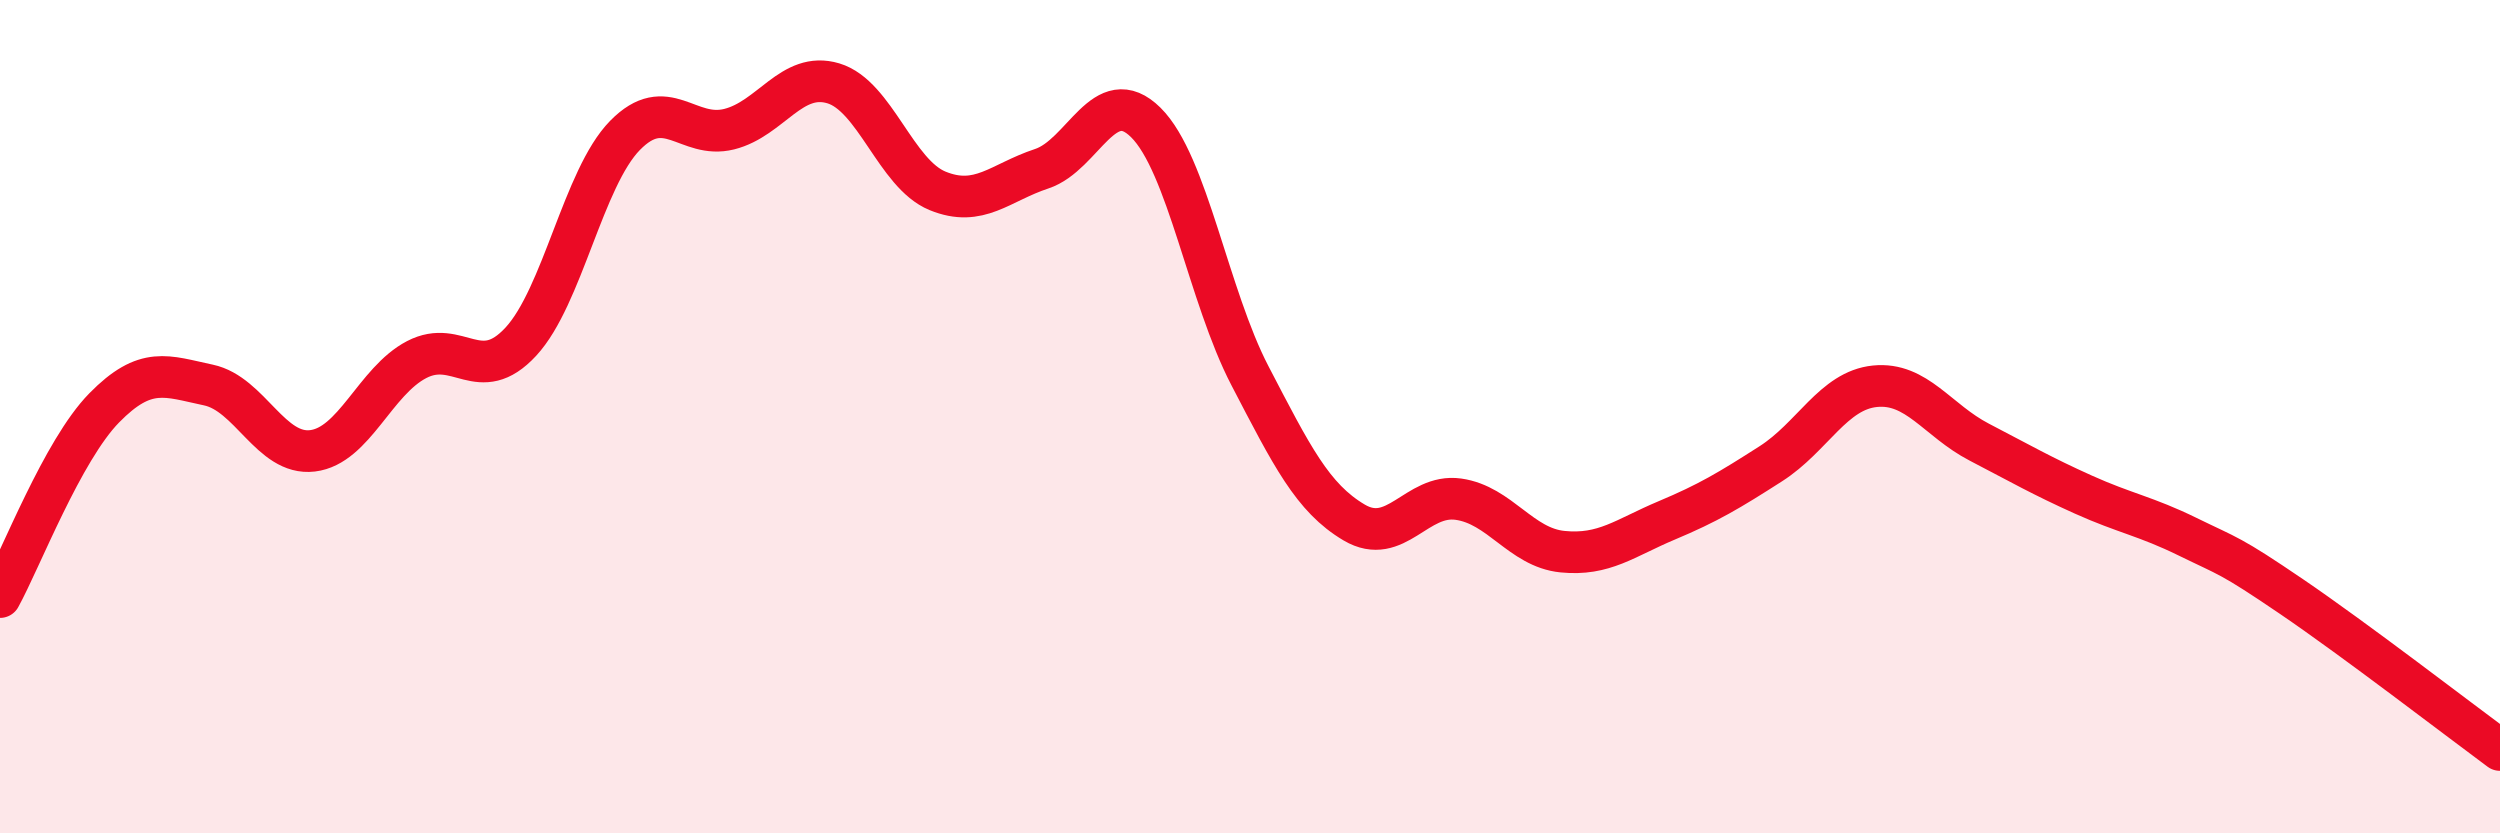 
    <svg width="60" height="20" viewBox="0 0 60 20" xmlns="http://www.w3.org/2000/svg">
      <path
        d="M 0,14.33 C 0.5,13.42 1.5,10.81 2.5,9.79 C 3.5,8.77 4,9.03 5,9.24 C 6,9.45 6.5,10.94 7.5,10.82 C 8.5,10.7 9,9.15 10,8.63 C 11,8.11 11.5,9.28 12.5,8.2 C 13.5,7.12 14,4.27 15,3.25 C 16,2.23 16.5,3.35 17.5,3.1 C 18.5,2.85 19,1.7 20,2 C 21,2.3 21.5,4.17 22.5,4.58 C 23.5,4.99 24,4.38 25,4.05 C 26,3.72 26.5,1.95 27.5,2.94 C 28.5,3.93 29,7.1 30,9.02 C 31,10.94 31.5,11.95 32.5,12.54 C 33.5,13.13 34,11.84 35,11.98 C 36,12.12 36.5,13.14 37.5,13.24 C 38.5,13.34 39,12.91 40,12.49 C 41,12.07 41.5,11.77 42.5,11.13 C 43.5,10.49 44,9.37 45,9.27 C 46,9.17 46.5,10.09 47.5,10.61 C 48.5,11.13 49,11.42 50,11.87 C 51,12.32 51.5,12.39 52.5,12.88 C 53.5,13.37 53.5,13.3 55,14.32 C 56.5,15.34 59,17.26 60,18L60 20L0 20Z"
        fill="#EB0A25"
        opacity="0.1"
        stroke-linecap="round"
        stroke-linejoin="round"
      />
      <path
        d="M 0,14.33 C 0.5,13.42 1.5,10.81 2.5,9.79 C 3.5,8.77 4,9.03 5,9.24 C 6,9.45 6.5,10.94 7.5,10.82 C 8.5,10.7 9,9.15 10,8.63 C 11,8.11 11.5,9.28 12.5,8.2 C 13.5,7.12 14,4.27 15,3.25 C 16,2.23 16.5,3.35 17.5,3.1 C 18.5,2.85 19,1.7 20,2 C 21,2.3 21.5,4.17 22.5,4.58 C 23.5,4.99 24,4.38 25,4.05 C 26,3.72 26.5,1.95 27.5,2.94 C 28.5,3.93 29,7.1 30,9.02 C 31,10.94 31.5,11.95 32.5,12.54 C 33.5,13.13 34,11.84 35,11.98 C 36,12.12 36.5,13.14 37.5,13.24 C 38.5,13.34 39,12.91 40,12.49 C 41,12.07 41.5,11.77 42.5,11.13 C 43.5,10.49 44,9.37 45,9.27 C 46,9.17 46.5,10.09 47.5,10.61 C 48.5,11.13 49,11.42 50,11.87 C 51,12.32 51.5,12.39 52.5,12.88 C 53.5,13.37 53.5,13.3 55,14.32 C 56.5,15.34 59,17.26 60,18"
        stroke="#EB0A25"
        stroke-width="1"
        fill="none"
        stroke-linecap="round"
        stroke-linejoin="round"
      />
    </svg>
  